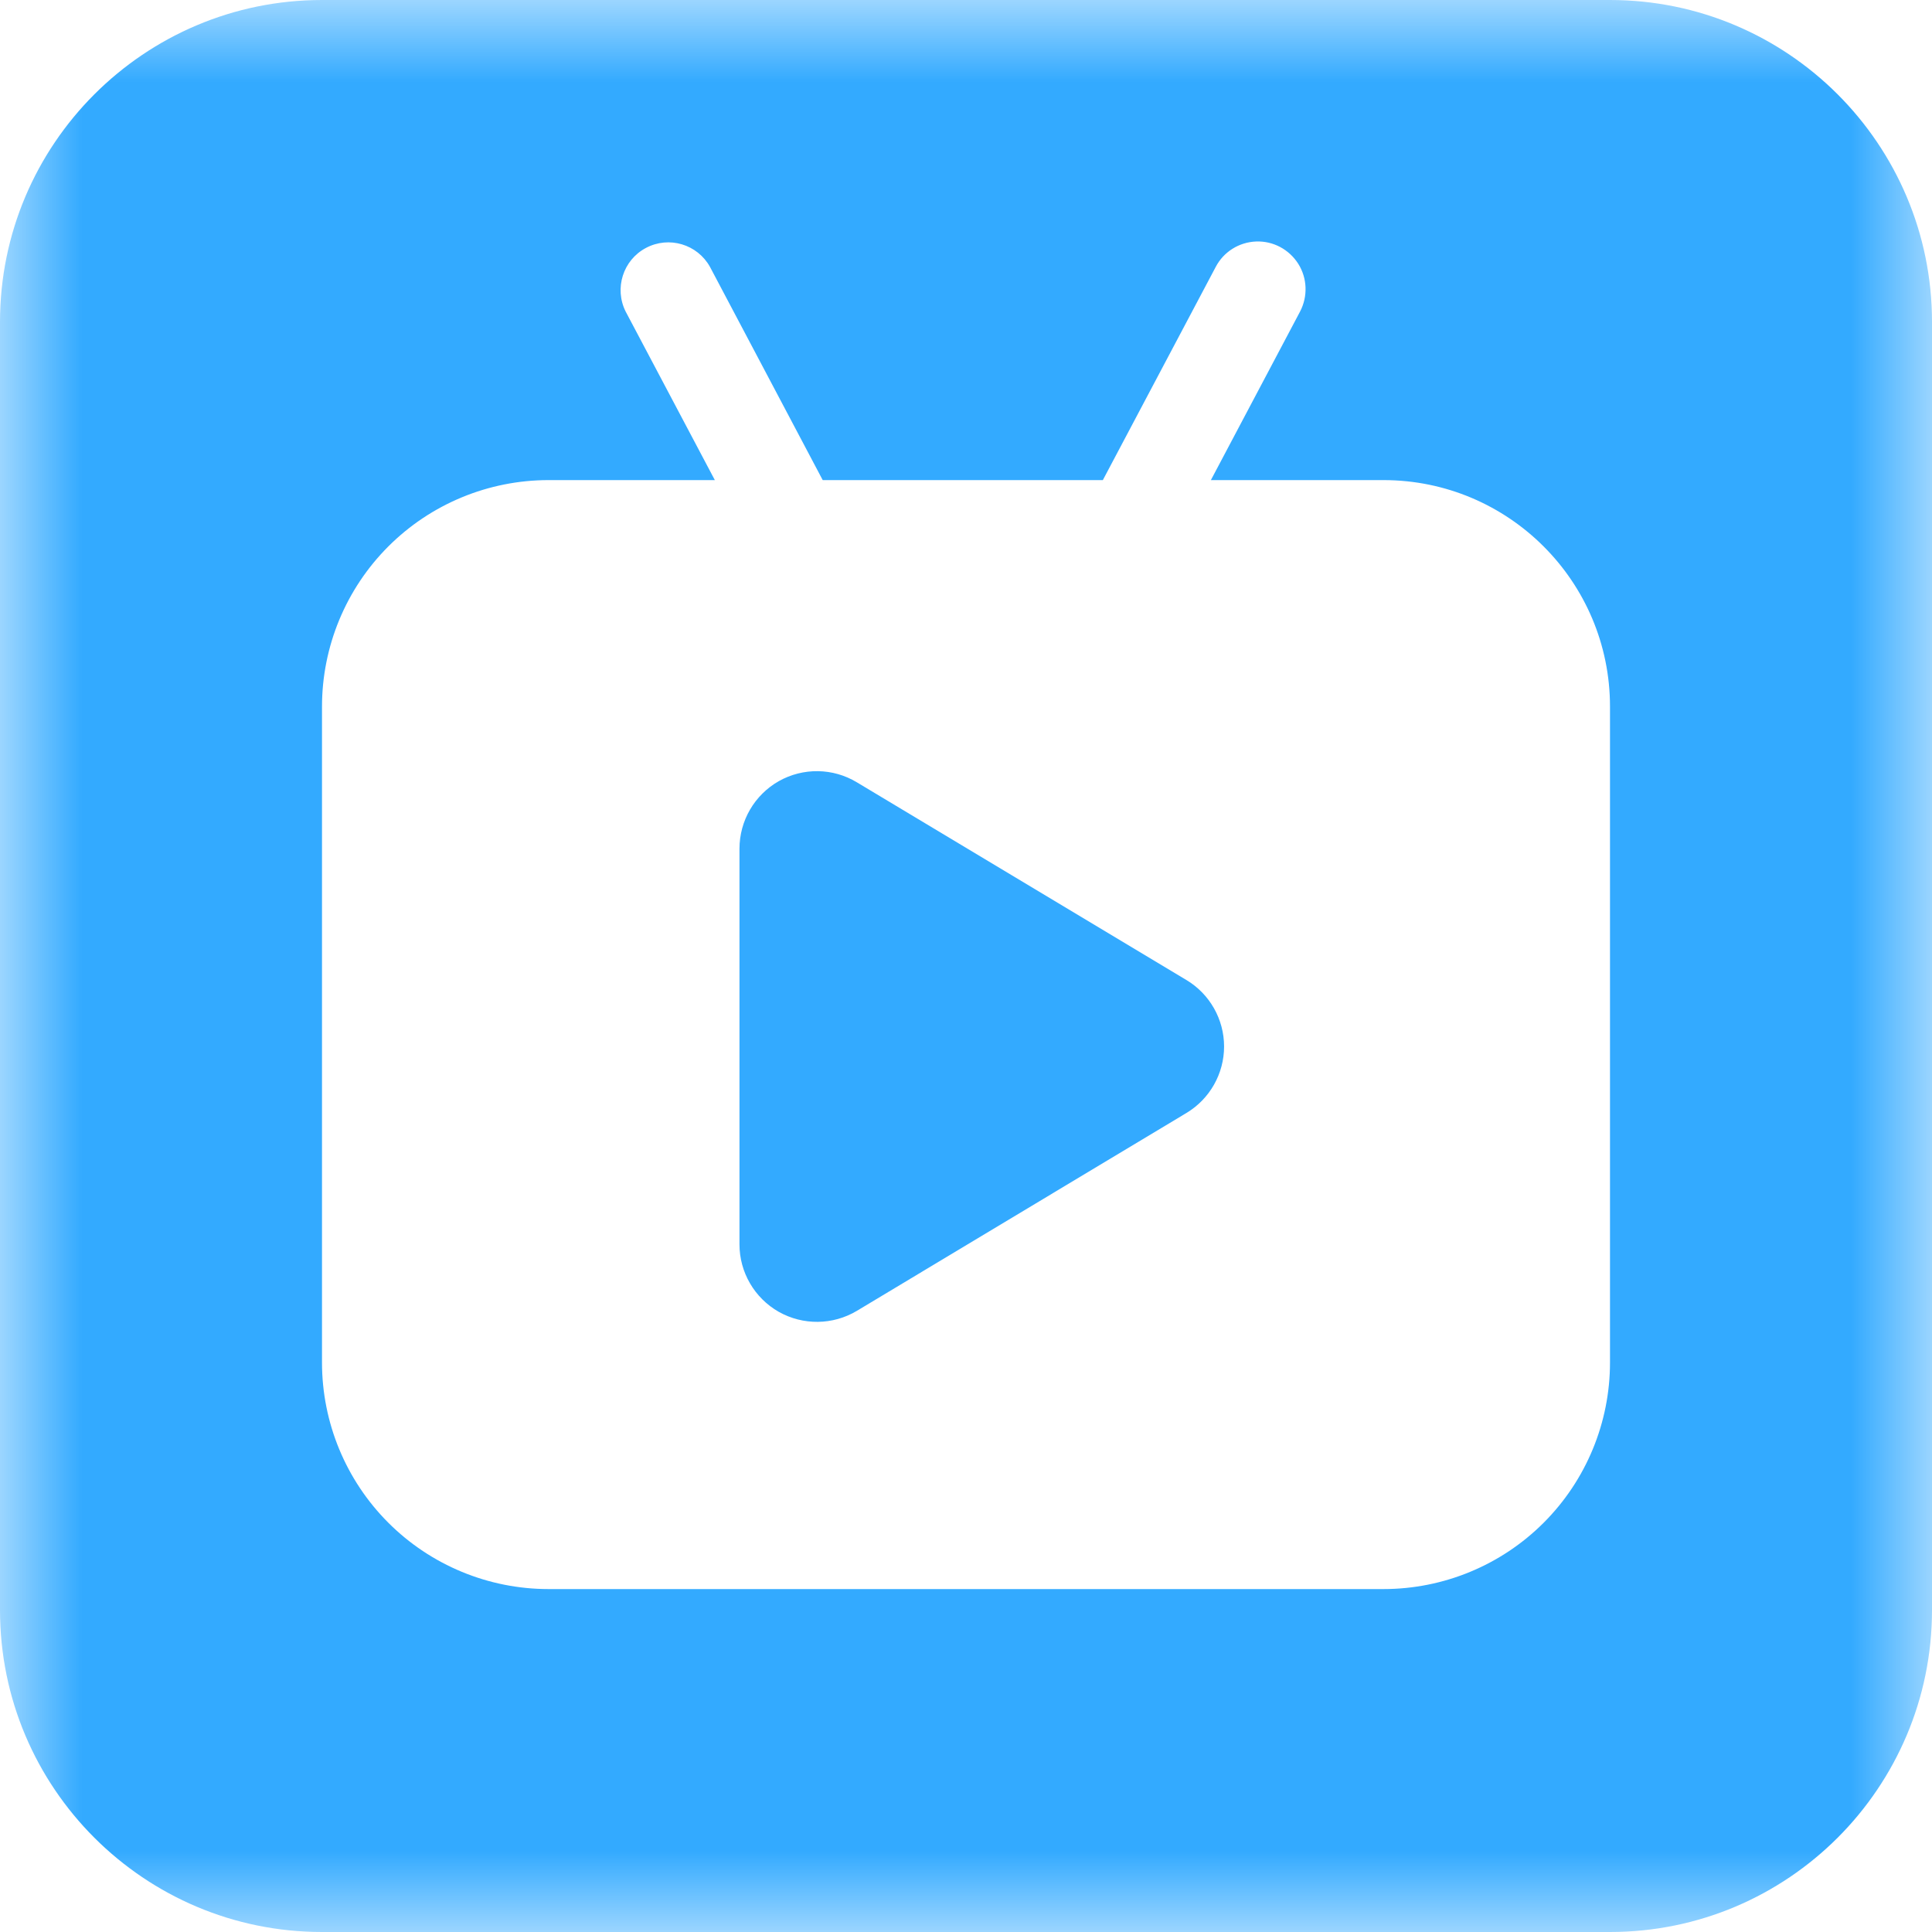 <?xml version="1.0" encoding="UTF-8"?>
<svg width="12px" height="12px" viewBox="0 0 12 12" version="1.1" xmlns="http://www.w3.org/2000/svg" xmlns:xlink="http://www.w3.org/1999/xlink">
    <title>直播@1x</title>
    <defs>
        <polygon id="path-1" points="0 0 12 0 12 12 0 12"></polygon>
    </defs>
    <g id="页面-1" stroke="none" stroke-width="1" fill="none" fill-rule="evenodd">
        <g id="0522店透视-扩展" transform="translate(-980, -1415)">
            <g id="编组-36" transform="translate(960, 1190)">
                <g id="直播" transform="translate(20, 225)">
                    <mask id="mask-2" fill="white">
                        <use xlink:href="#path-1"></use>
                    </mask>
                    <g id="Clip-2"></g>
                    <path d="M10,-0 C11.104,-0 12,0.896 12,2 L12,10 C12,11.105 11.104,12 10,12 L2,12 C0.896,12 0,11.105 0,10 L0,2 C0,0.896 0.896,-0 2,-0 Z M7.802,1.5 C7.696,1.504 7.6,1.564 7.551,1.658 L6.85,2.982 L5.11,2.982 L4.41,1.658 C4.332,1.517 4.155,1.464 4.012,1.54 C3.87,1.615 3.814,1.791 3.886,1.935 L4.44,2.982 L3.407,2.982 C3.034,2.982 2.676,3.13 2.412,3.394 C2.148,3.658 2,4.016 2,4.389 L2,8.463 C2,8.836 2.148,9.194 2.412,9.458 C2.676,9.722 3.034,9.87 3.407,9.87 L8.593,9.87 C8.966,9.87 9.324,9.722 9.588,9.458 C9.852,9.194 10,8.836 10,8.463 L10,4.389 C10,3.612 9.37,2.982 8.593,2.982 L7.521,2.982 L8.075,1.935 C8.124,1.841 8.12,1.728 8.064,1.639 C8.007,1.549 7.908,1.496 7.802,1.5 Z M4.837,4.852 C4.988,4.767 5.173,4.769 5.322,4.859 L7.369,6.087 C7.514,6.174 7.603,6.331 7.603,6.5 C7.603,6.669 7.514,6.826 7.369,6.913 L5.322,8.142 C5.173,8.231 4.988,8.233 4.837,8.148 C4.686,8.062 4.593,7.902 4.593,7.729 L4.593,5.272 C4.593,5.098 4.686,4.938 4.837,4.852 Z" id="形状结合" fill="#33AAFF" mask="url(#mask-2)"></path>
                </g>
            </g>
        </g>
    </g>
</svg>